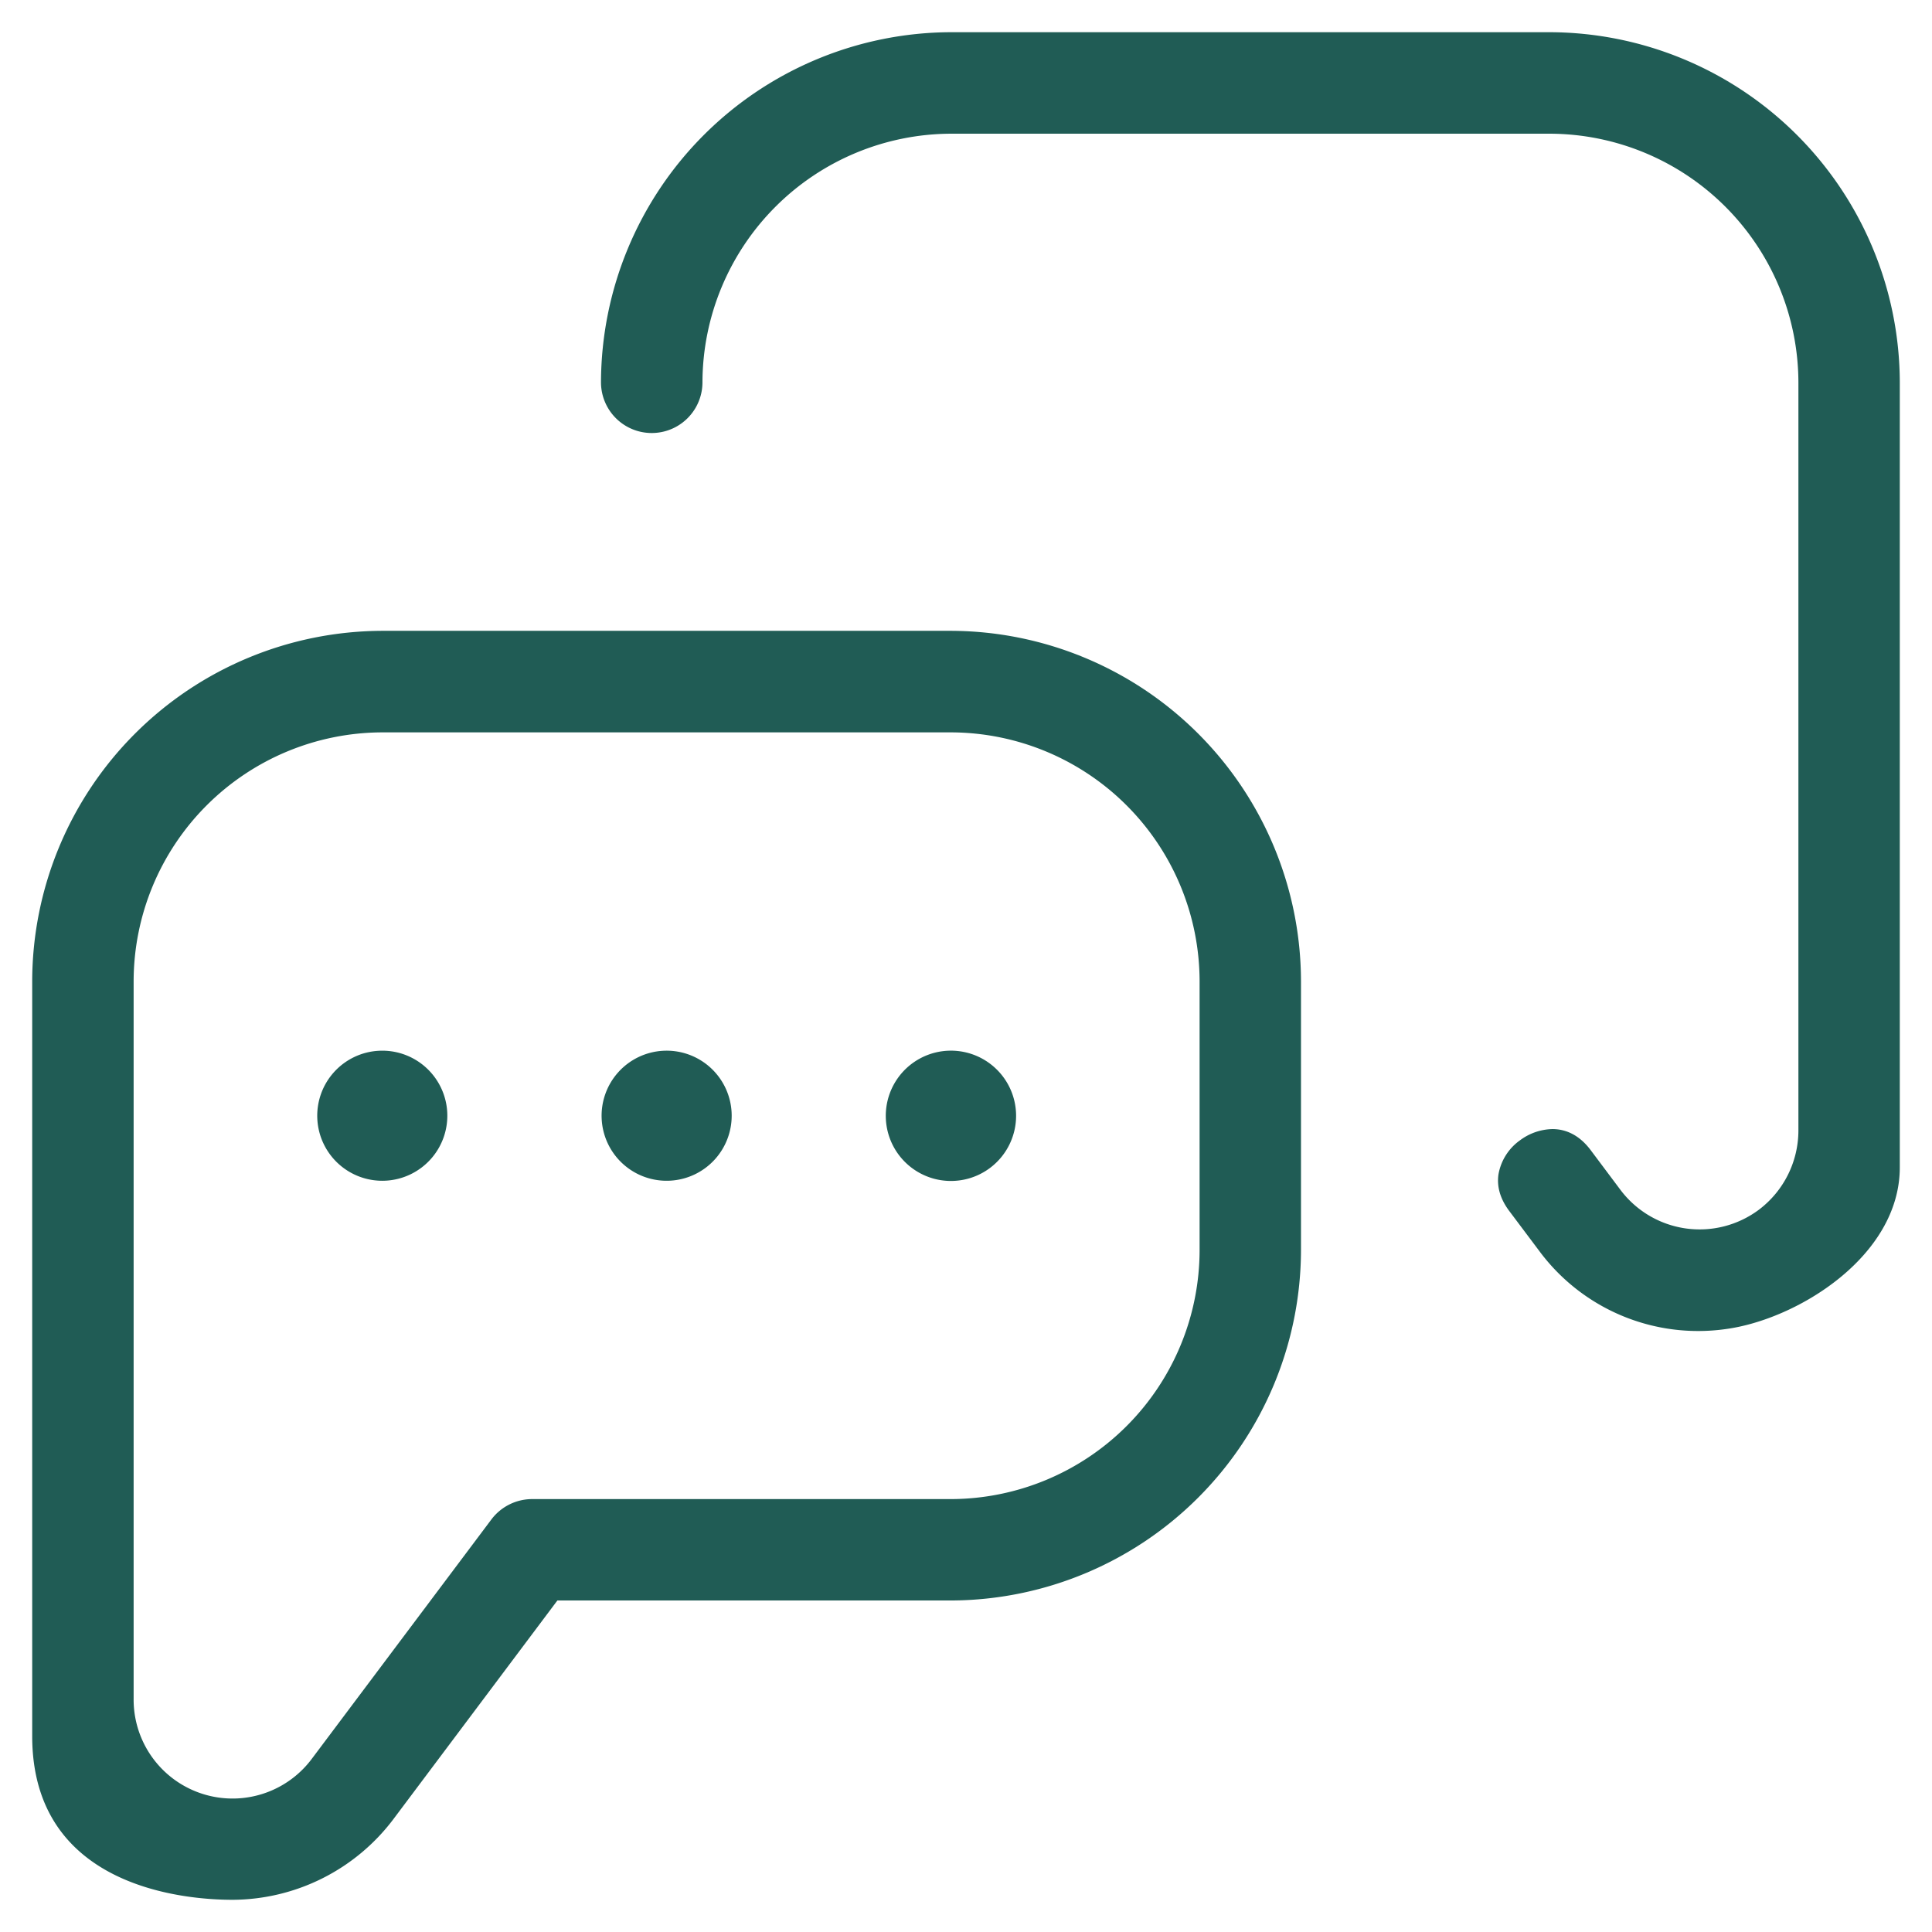 <svg id="Capa_1" data-name="Capa 1" xmlns="http://www.w3.org/2000/svg" viewBox="0 0 540 540"><defs><style>.cls-1{fill:#205c55;}</style></defs><path class="cls-1" d="M107.86,330A18.18,18.18,0,1,1,125,310.81,18.18,18.18,0,0,1,107.86,330Z"/><path class="cls-1" d="M187.33,330a18.18,18.18,0,1,1,17.15-19.16A18.18,18.18,0,0,1,187.33,330Z"/><path class="cls-1" d="M284,311.82A18.21,18.21,0,1,1,278.67,299,18.18,18.18,0,0,1,284,311.82Z"/><path class="cls-1" d="M265.81,176.32H106.86A98.11,98.11,0,0,0,9,274.18V485.25C9,527.71,51.89,531,65,531a56.6,56.6,0,0,0,44.88-22.44l45.91-61.22h110a98.13,98.13,0,0,0,97.84-97.86V274.19A98.11,98.11,0,0,0,265.81,176.32Zm69.48,173.15A69.67,69.67,0,0,1,265.82,419H148.71a14.28,14.28,0,0,0-11.35,5.67l-50.19,66.9A27.65,27.65,0,0,1,37.35,474.9V274.17a69.68,69.68,0,0,1,69.47-69.47h159a69.67,69.67,0,0,1,69.47,69.47Z"/><path class="cls-1" d="M531,106.85V326.27c0,24.93-28.75,42.56-48.65,45.21a55.25,55.25,0,0,1-52.2-21.94l-8.32-11.08c-2.49-3.33-3.51-6.77-3-10.23a14.79,14.79,0,0,1,6-9.5,15.67,15.67,0,0,1,9.08-3.15c3.55,0,7.39,1.49,10.67,5.86l8.34,11.13a27.68,27.68,0,0,0,38.75,5.51A27.79,27.79,0,0,0,502.66,316V106.84a69.68,69.68,0,0,0-69.48-69.47H265.81a69.69,69.69,0,0,0-69.47,69.48,14.18,14.18,0,0,1-28.36,0A98.12,98.12,0,0,1,265.82,9H433.13A98.12,98.12,0,0,1,531,106.85Z"/></svg>